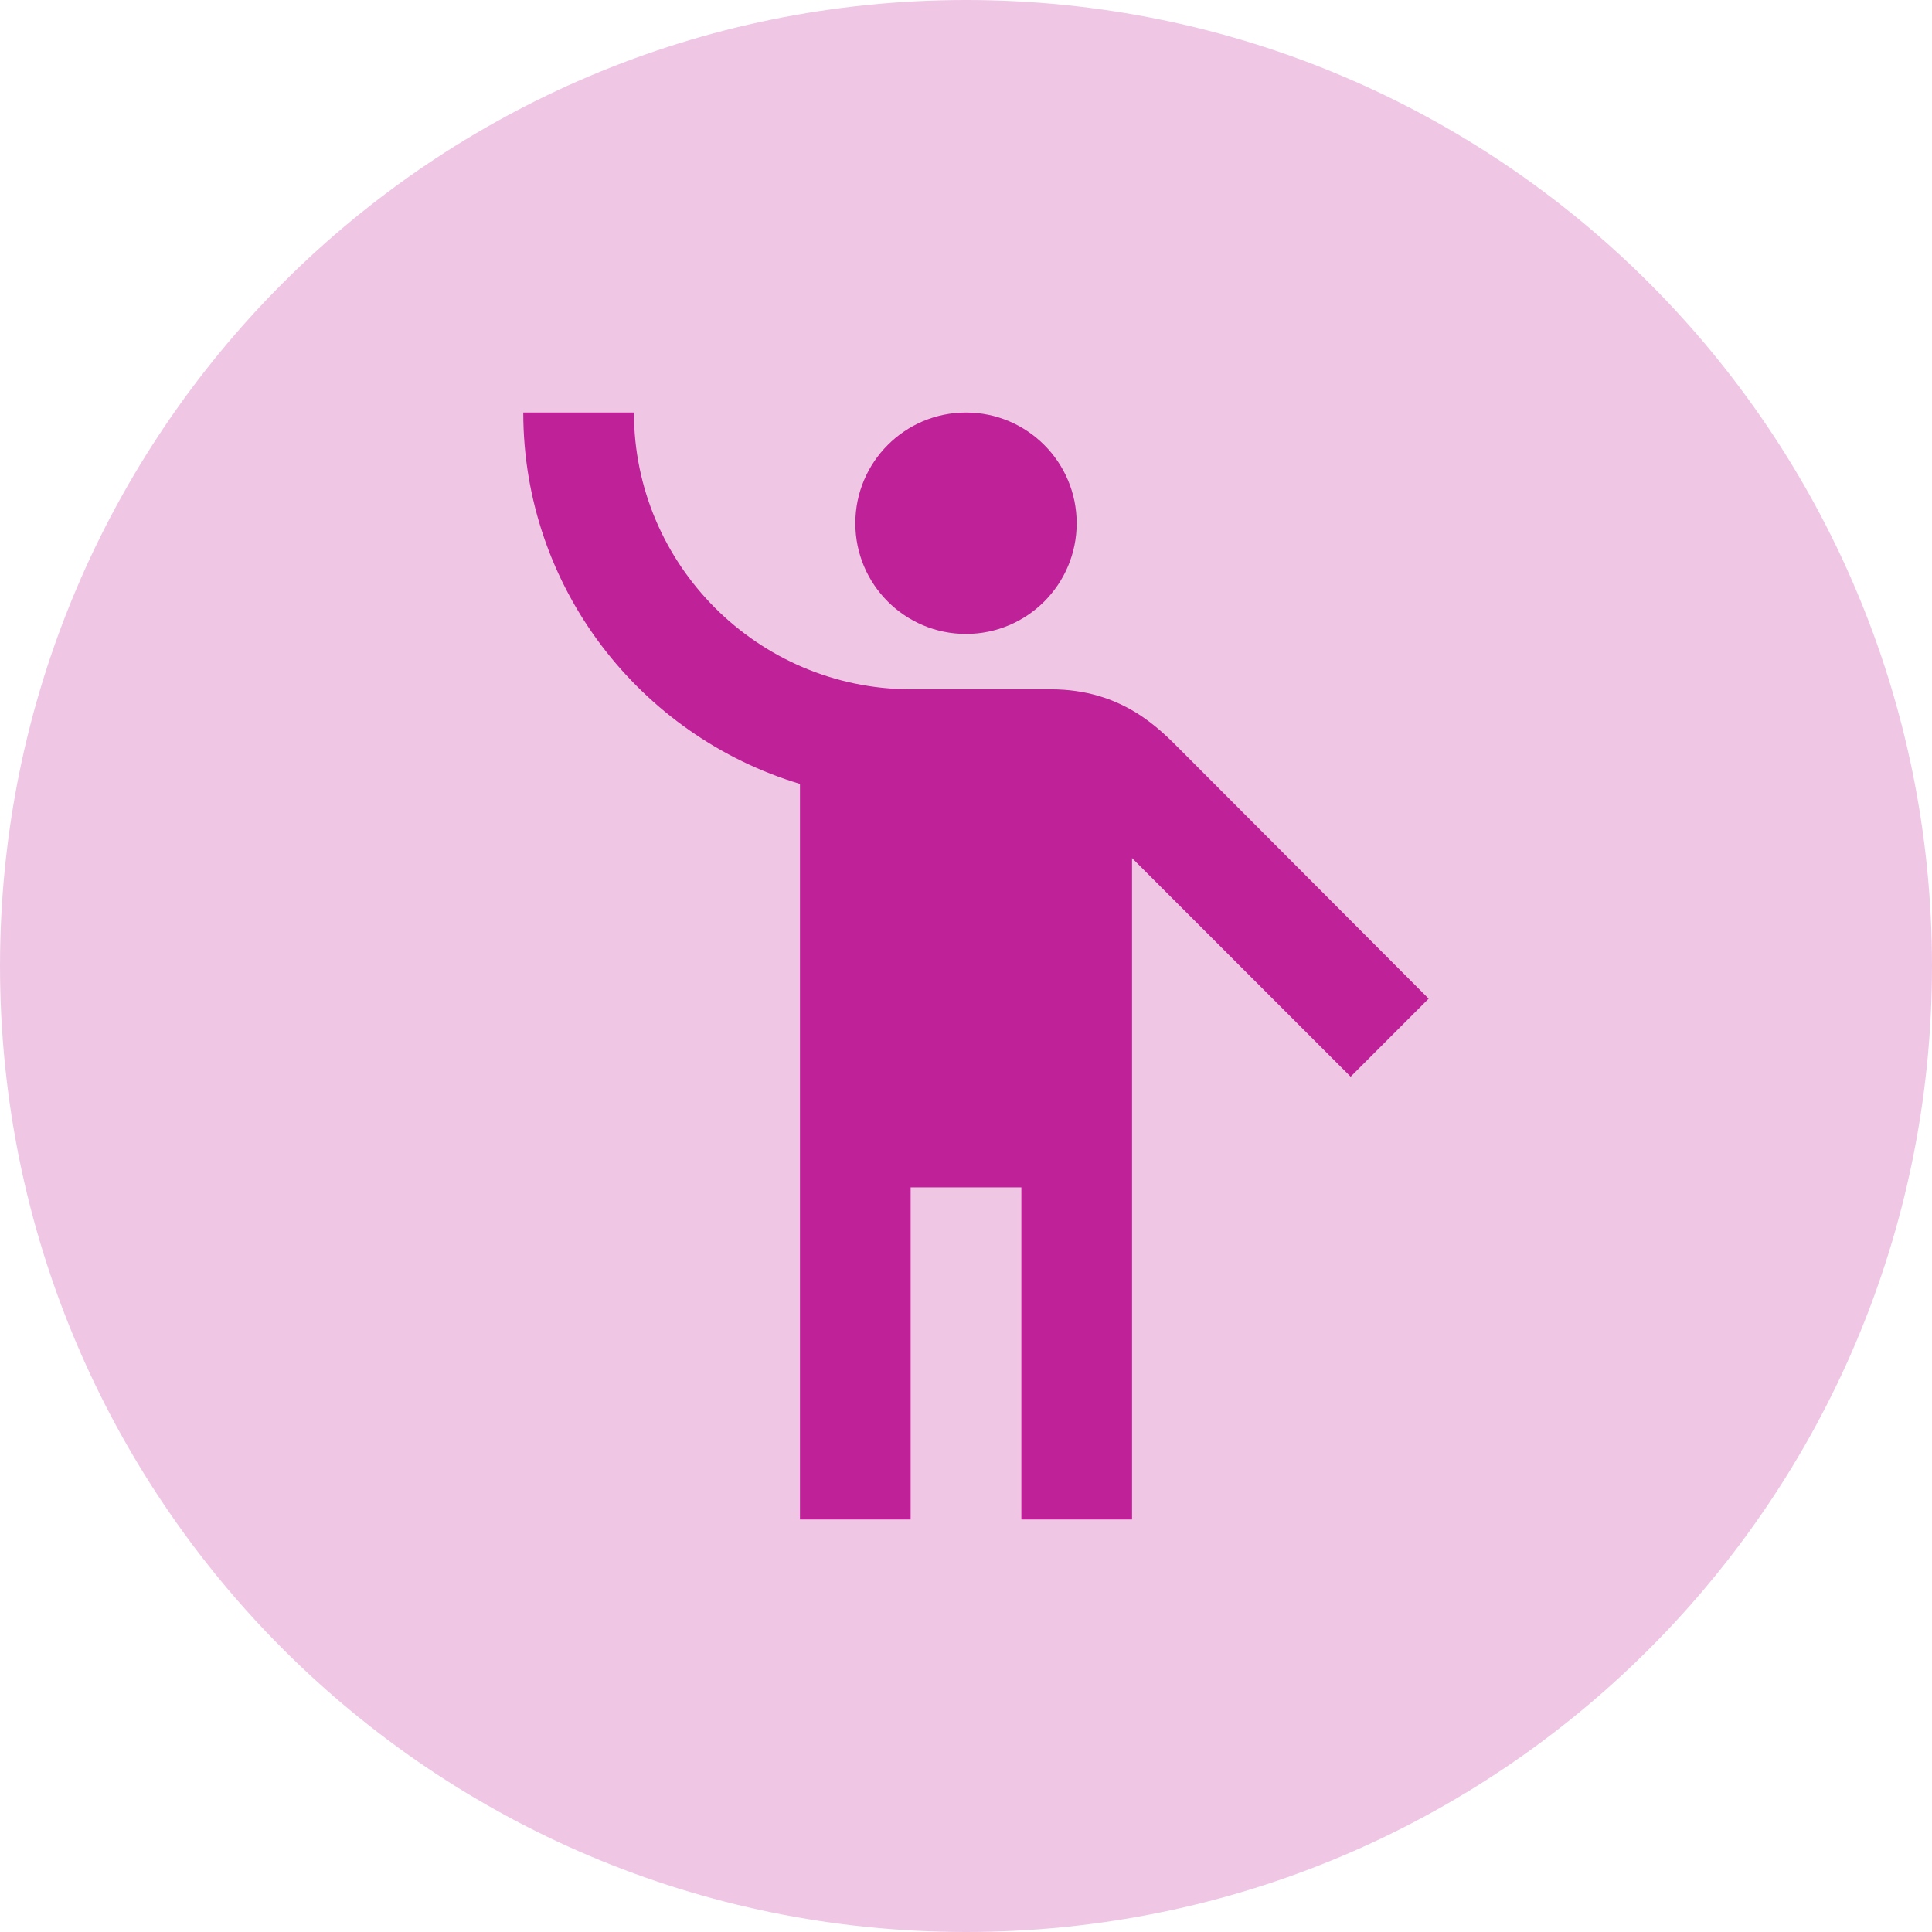 <svg width="32" height="32" viewBox="0 0 32 32" fill="none" xmlns="http://www.w3.org/2000/svg">
<path d="M0 16C0 7.163 7.163 0 16 0V0C24.837 0 32 7.163 32 16V16C32 24.837 24.837 32 16 32V32C7.163 32 0 24.837 0 16V16Z" fill="#EFC7E5"/>
<path d="M16 10.5C17.012 10.5 17.833 9.679 17.833 8.667C17.833 7.654 17.012 6.833 16 6.833C14.988 6.833 14.167 7.654 14.167 8.667C14.167 9.679 14.988 10.5 16 10.5Z" fill="#BE2198"/>
<path d="M19.566 12.434C19.208 12.077 18.594 11.417 17.402 11.417C17.21 11.417 16.101 11.417 15.074 11.417C12.553 11.407 10.5 9.354 10.5 6.833H8.667C8.667 9.73 10.601 12.187 13.25 12.984V25.167H15.083V19.667H16.917V25.167H18.75V14.212L22.371 17.833L23.663 16.541L19.566 12.434Z" fill="#BE2198"/>
</svg>
